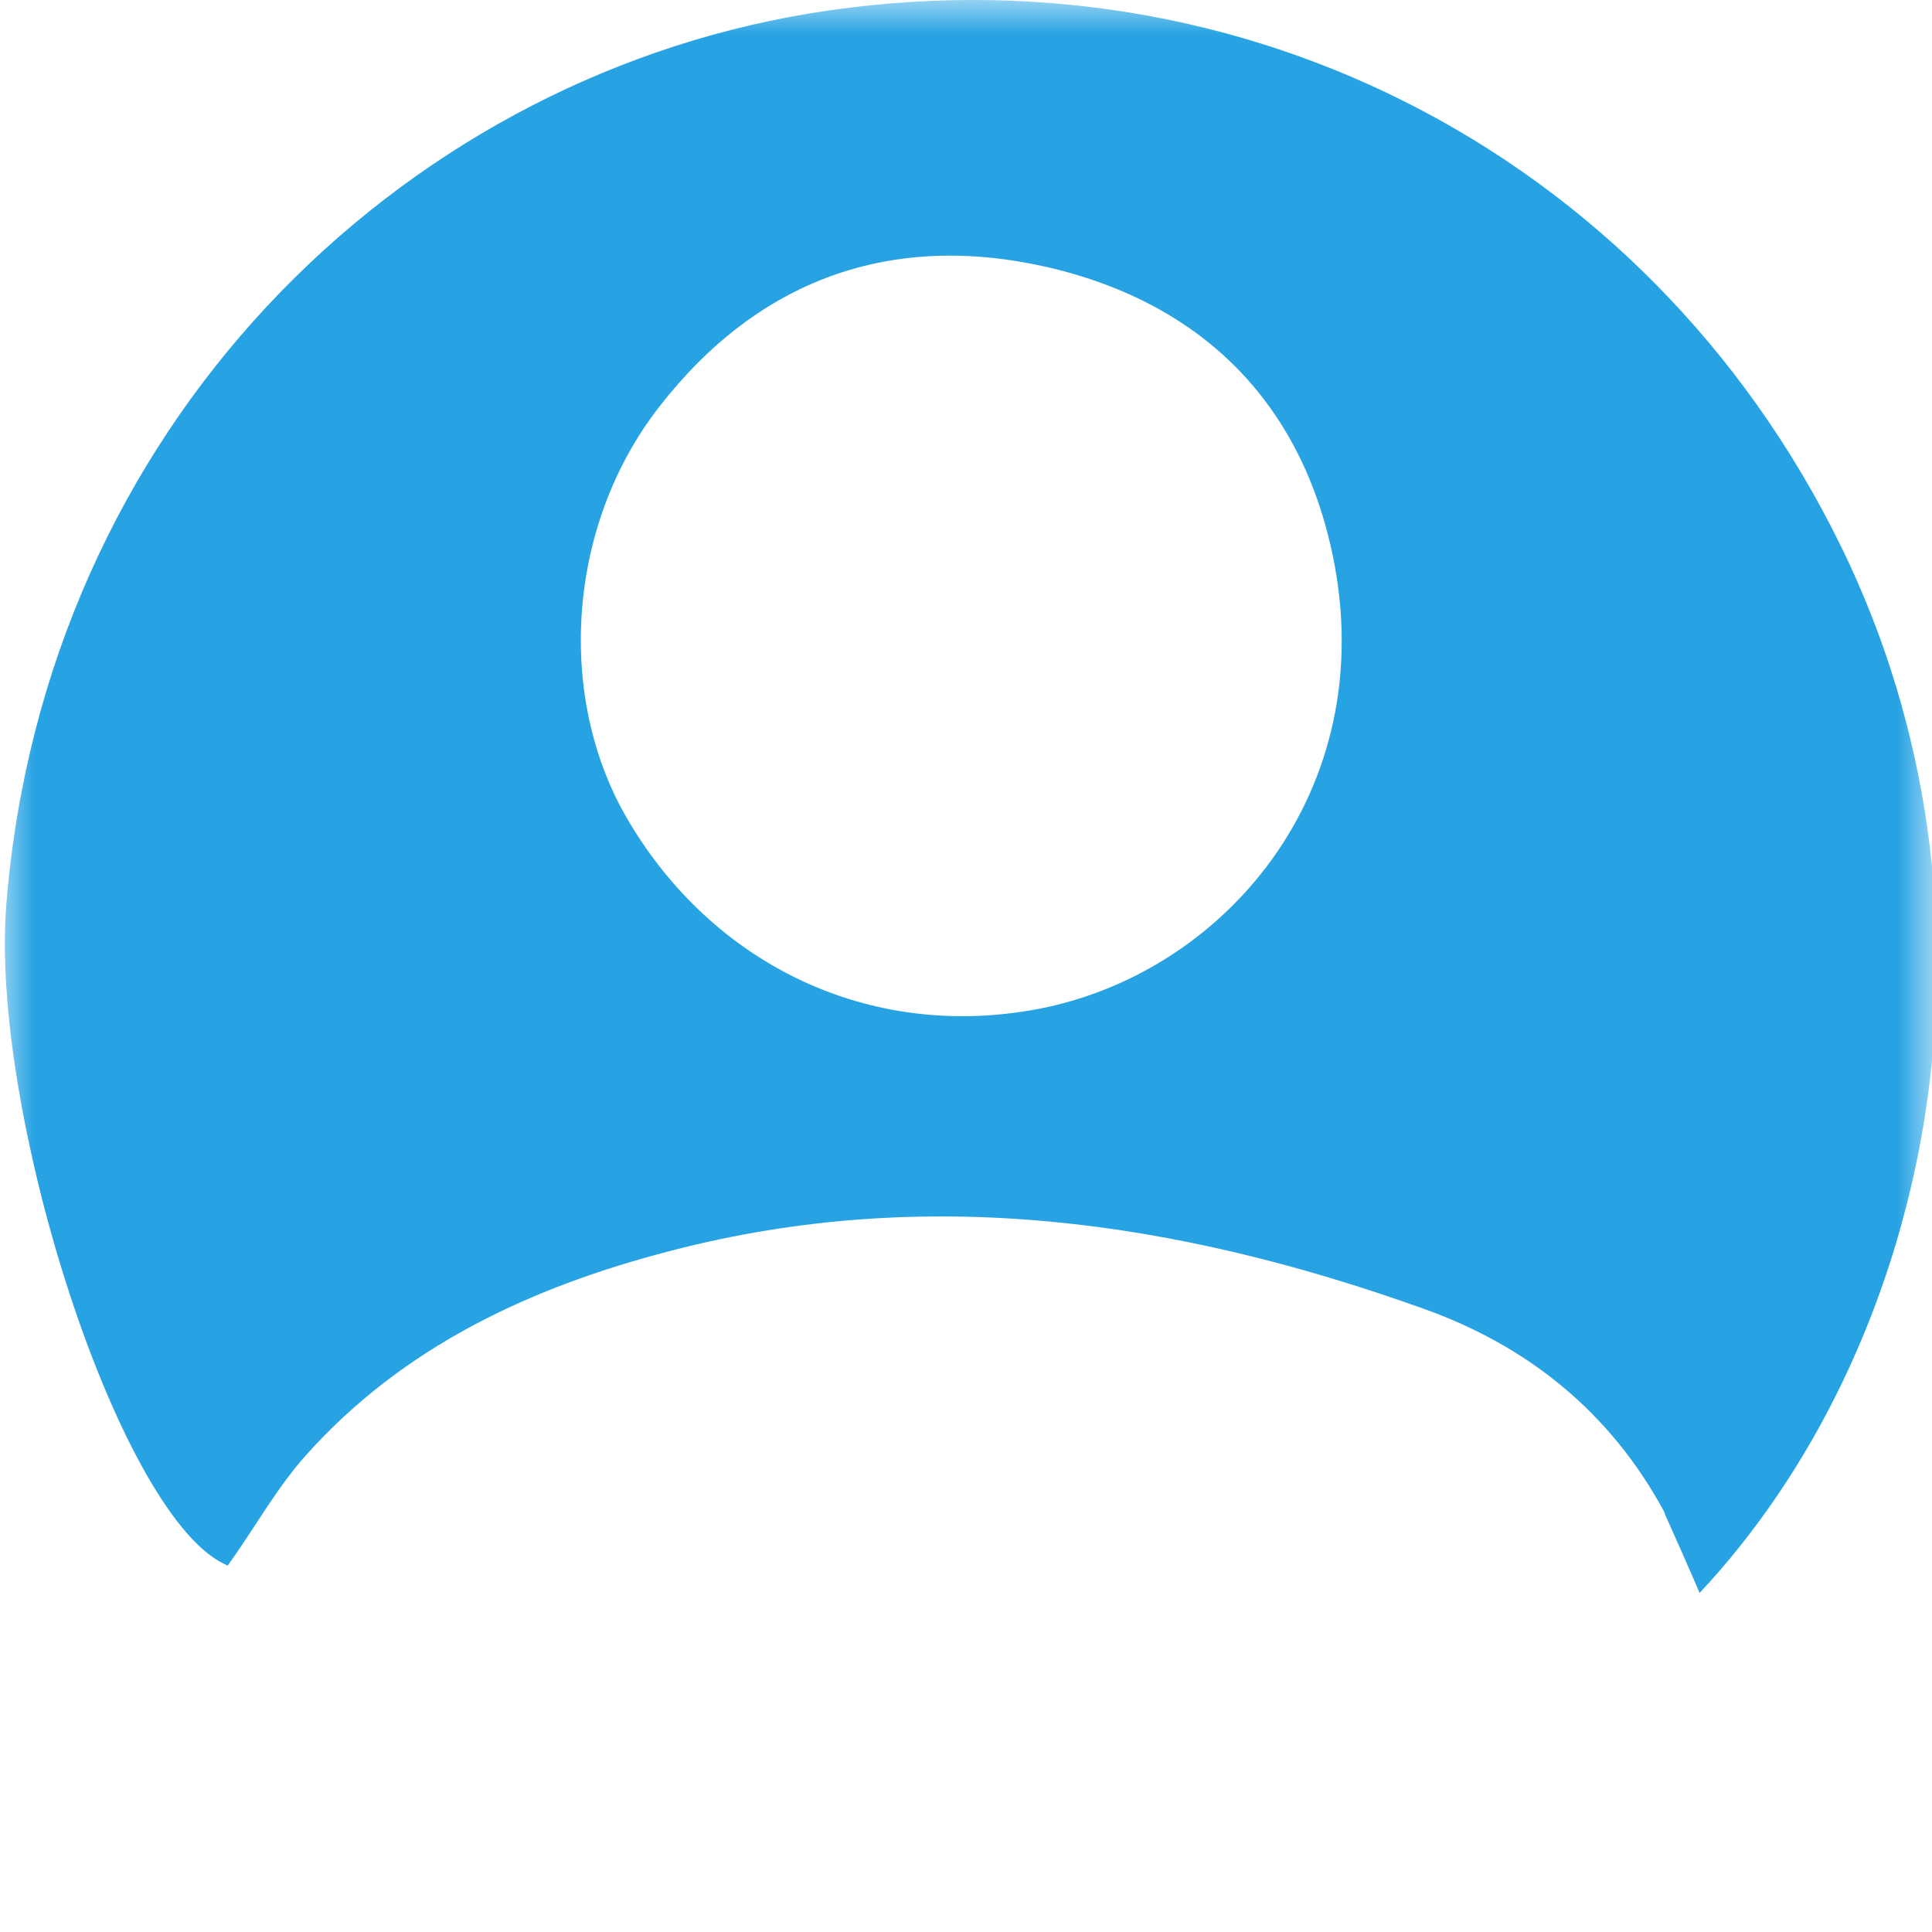 <svg width="28" height="28" viewBox="0 0 28 28" fill="none" xmlns="http://www.w3.org/2000/svg">
<mask id="mask0_75_14" style="mask-type:alpha" maskUnits="userSpaceOnUse" x="0" y="0" width="28" height="28">
<rect width="28" height="28" fill="#067CC2"/>
</mask>
<g mask="url(#mask0_75_14)">
<path d="M24.127 21.925C23.334 20.45 22.119 19.494 20.617 18.962C17.066 17.692 13.434 17.159 9.72 18.128C7.712 18.647 5.841 19.508 4.421 21.105C3.998 21.583 3.684 22.157 3.301 22.689C1.758 22.061 -0.154 16.148 0.092 13.103C0.652 6.193 5.746 1.195 11.713 0.198C18.05 -0.853 24.085 2.342 26.803 8.173C29.275 13.513 27.909 19.59 24.632 23.086C24.468 22.703 24.304 22.334 24.127 21.939M14.827 14.66C17.599 14.25 19.962 11.615 19.347 8.214C18.924 5.907 17.476 4.404 15.182 3.872C12.915 3.353 10.99 4.049 9.556 5.893C8.204 7.627 8.054 10.14 9.119 11.915C10.334 13.95 12.505 15.015 14.827 14.66Z" fill="#27A3E4"/>
</g>
</svg>
